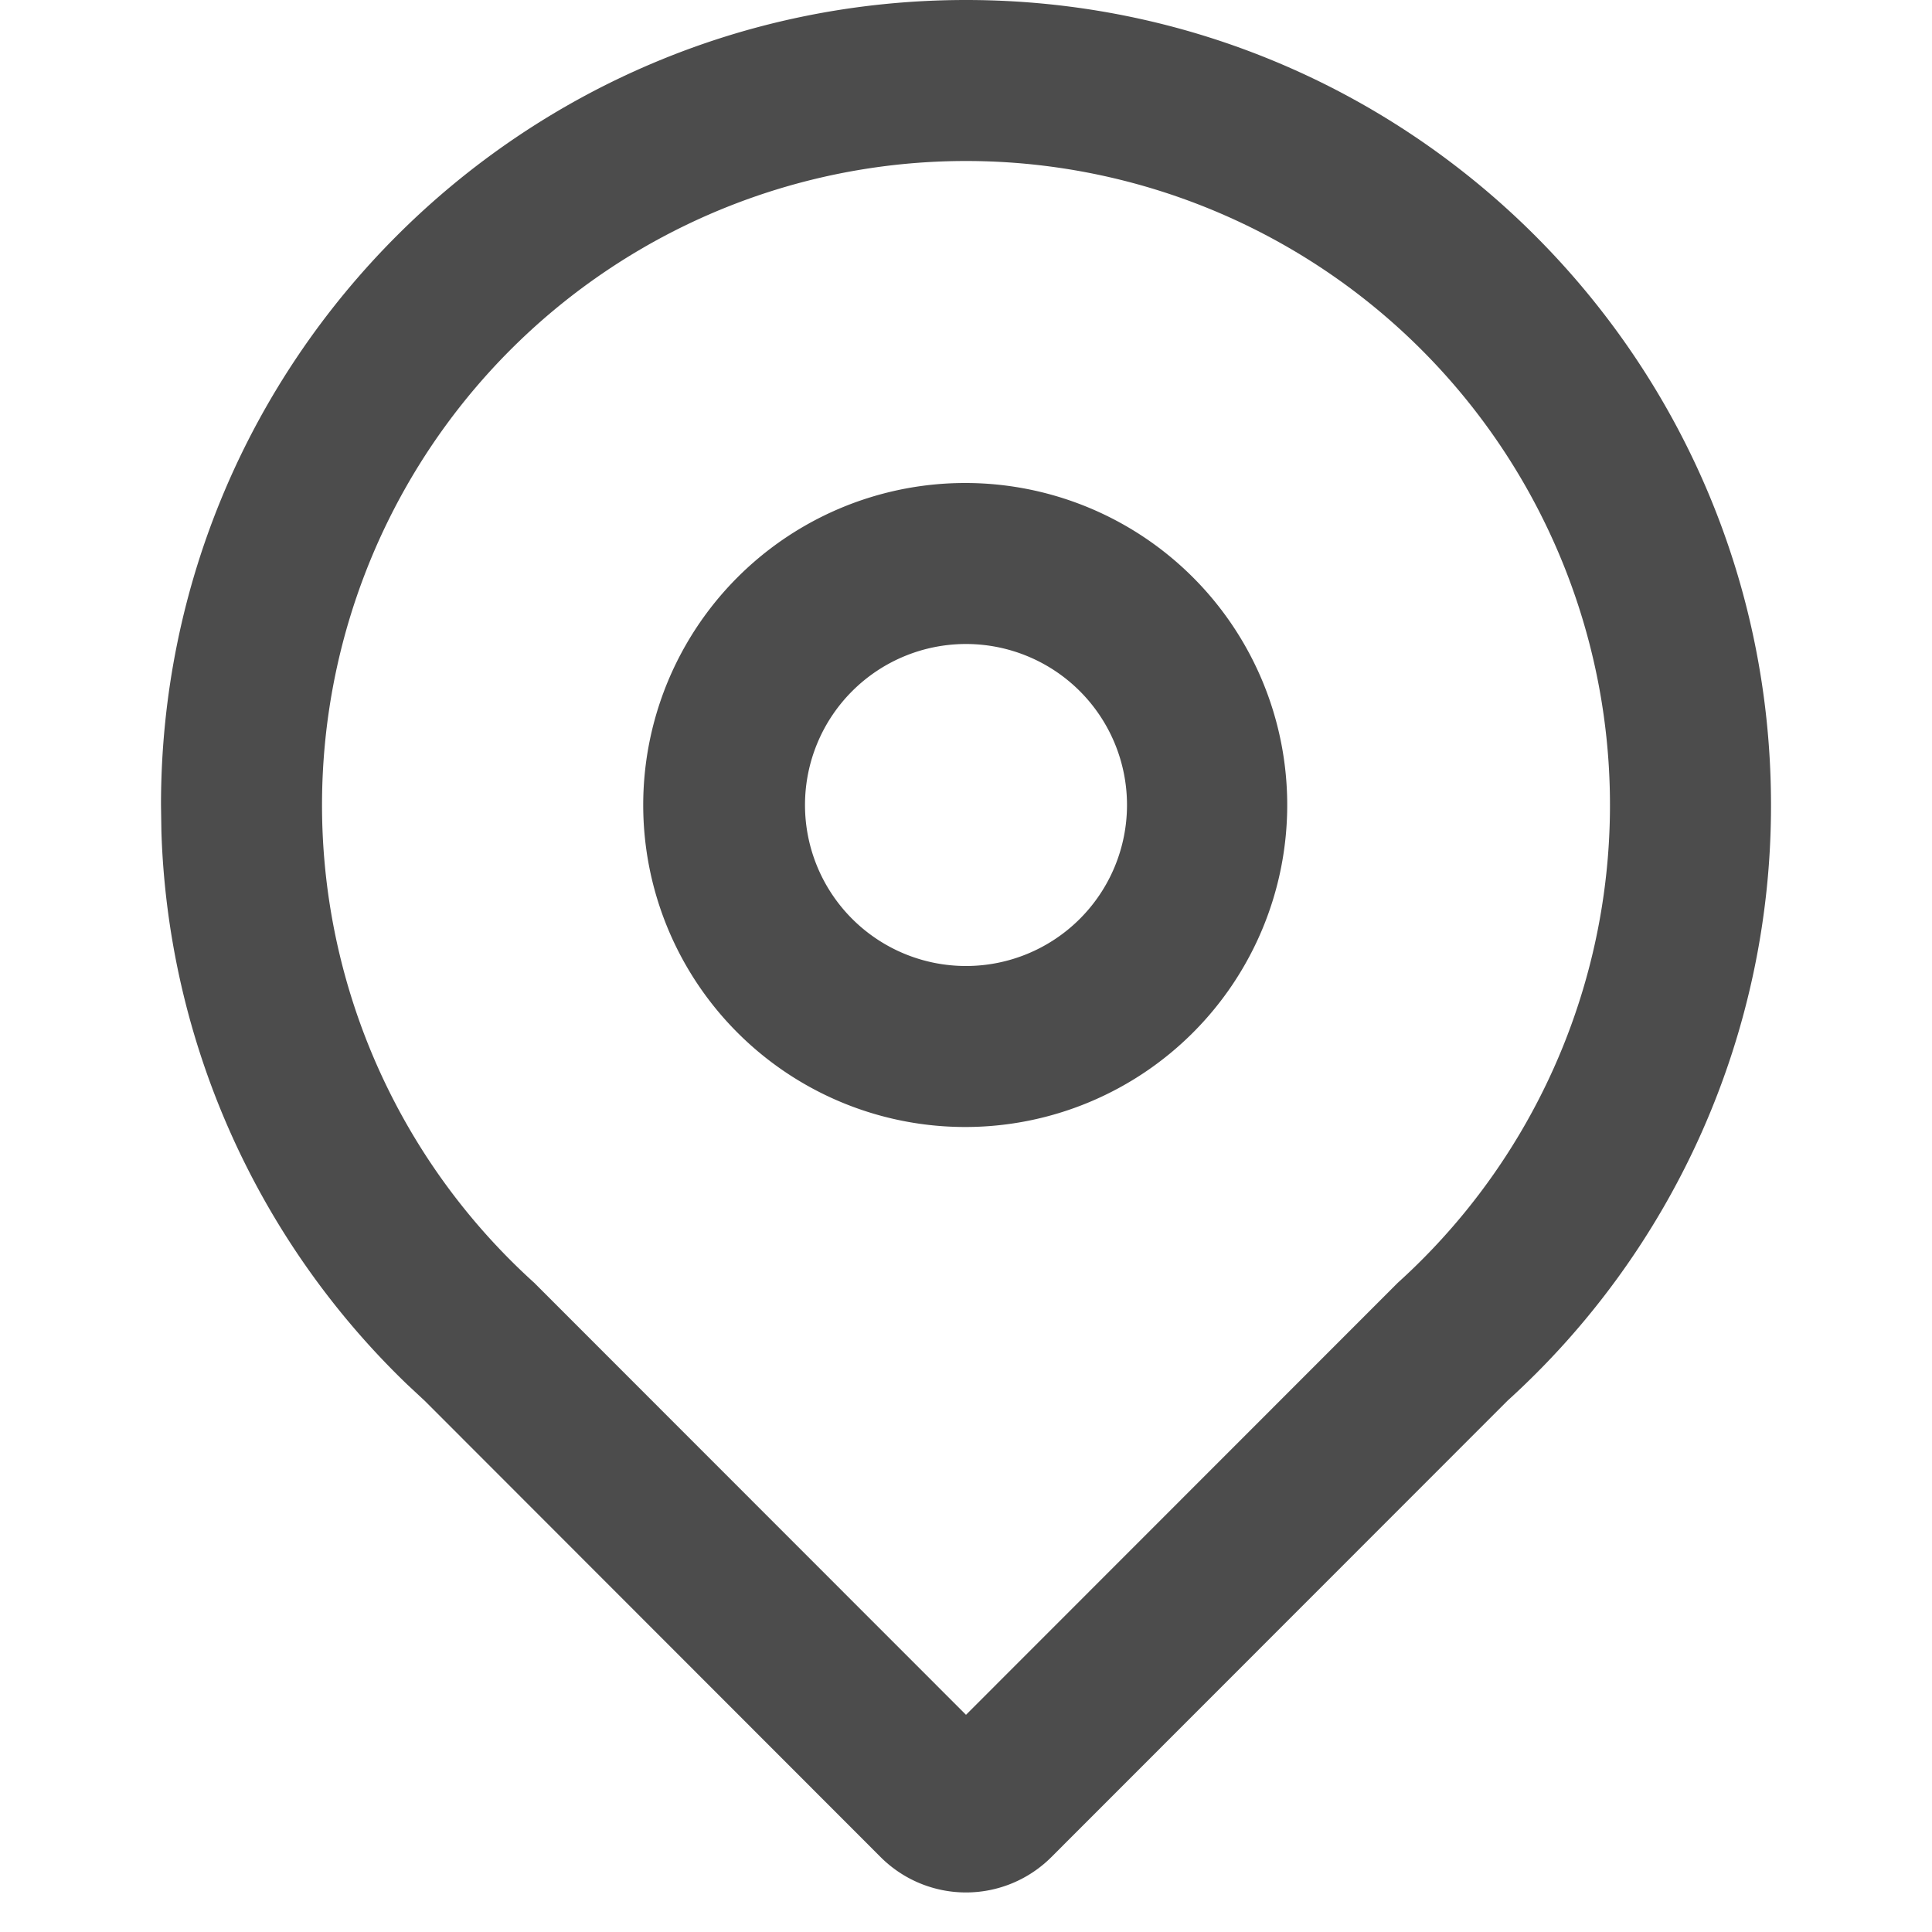 <?xml version="1.0" standalone="no"?><!DOCTYPE svg PUBLIC "-//W3C//DTD SVG 1.1//EN" "http://www.w3.org/Graphics/SVG/1.1/DTD/svg11.dtd"><svg class="icon" width="64px" height="64.00px" viewBox="0 0 1024 1024" version="1.1" xmlns="http://www.w3.org/2000/svg"><path d="M512 0C276.352 0 85.333 191.019 85.333 426.667l0.213 14.08a425.387 425.387 0 0 0 130.261 293.035l9.387 8.747 241.536 241.749a64 64 0 0 0 90.539 0l243.413-243.541-2.56 2.475A425.6 425.6 0 0 0 938.667 426.667c0-235.648-191.019-426.667-426.667-426.667z m0 85.333a341.333 341.333 0 0 1 228.864 594.56L512 908.885l-228.864-228.992A341.333 341.333 0 0 1 512 85.333z" fill="#4c4c4c" /><path d="M512 256a170.667 170.667 0 1 0 0 341.333 170.667 170.667 0 0 0 0-341.333z m0 85.333a85.333 85.333 0 1 1 0 170.667 85.333 85.333 0 0 1 0-170.667z" fill="#4c4c4c" /></svg>